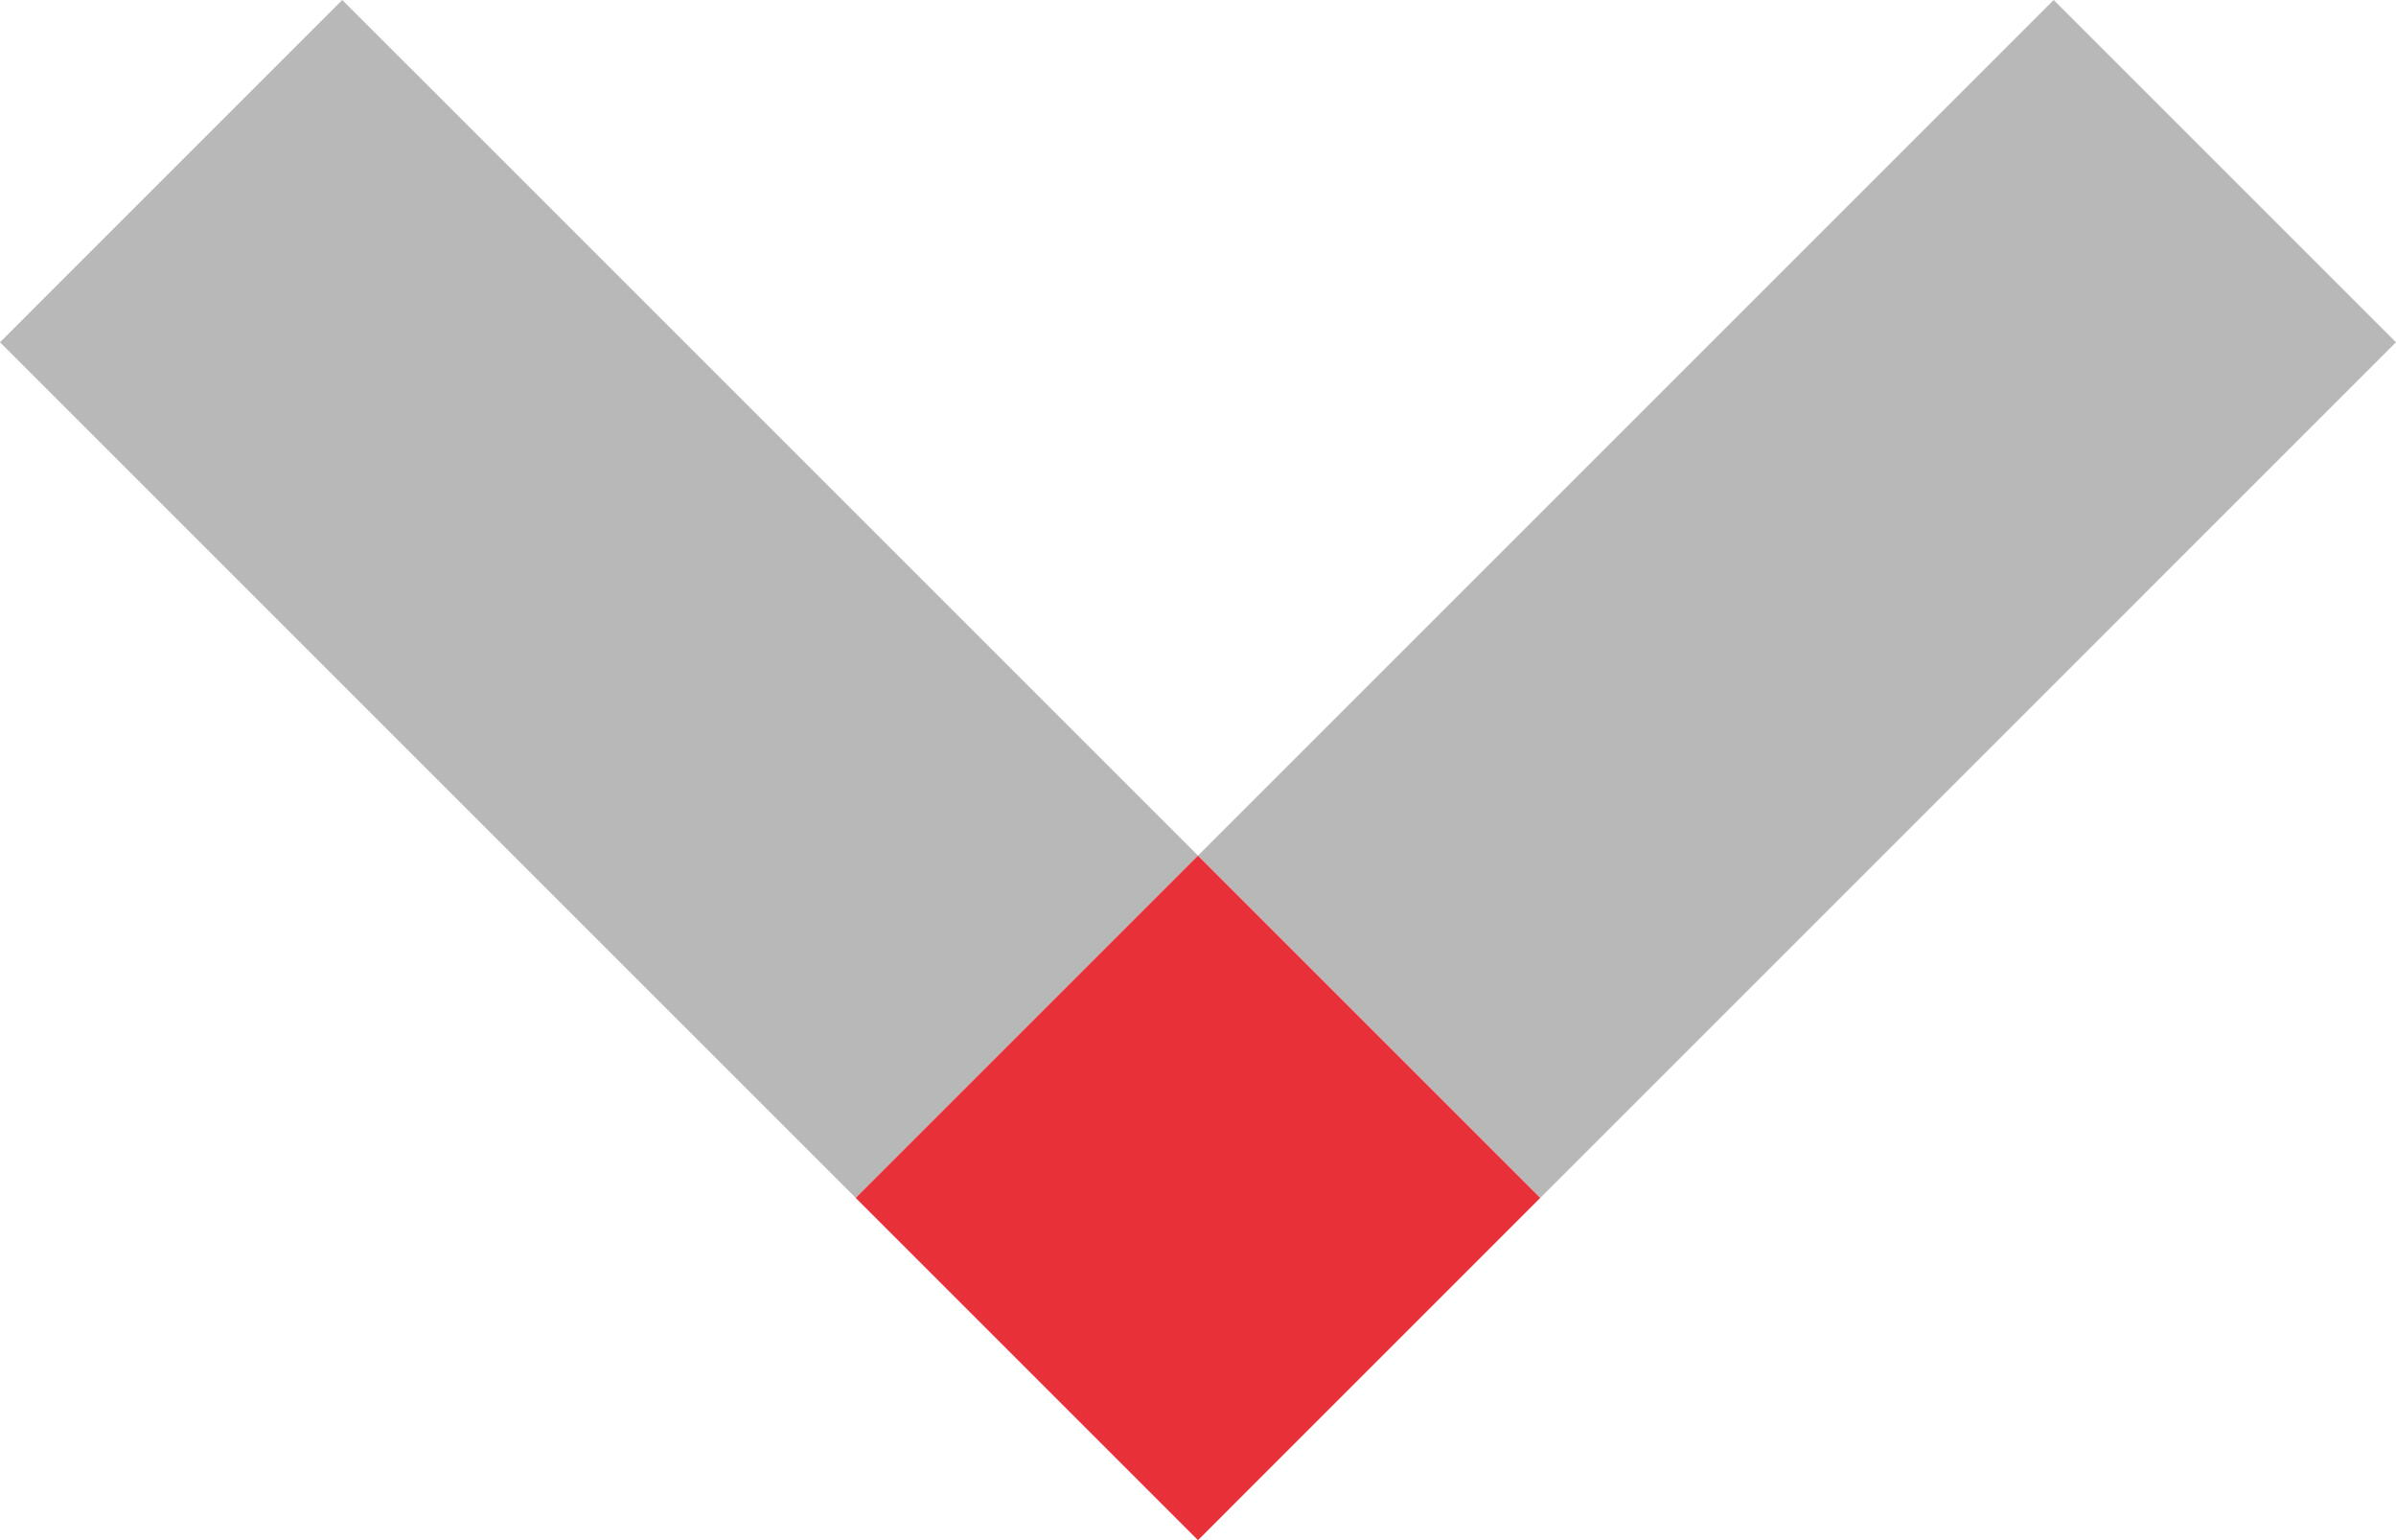 <svg id="Isolation_Mode" xmlns="http://www.w3.org/2000/svg" viewBox="0 0 280.615 180.396"><style>.st0{fill:#b9b8b8}.st1{fill:#e73037}</style><path transform="rotate(-45.001 70.152 70.154)" class="st0" d="M41.807-.712H98.5V141.02H41.807z"/><path transform="rotate(-45.001 210.461 70.156)" class="st0" d="M139.595 41.807h141.732v56.694H139.595z"/><path transform="rotate(-45.001 140.307 140.31)" class="st1" d="M111.96 111.961h56.693v56.693H111.96z"/></svg>